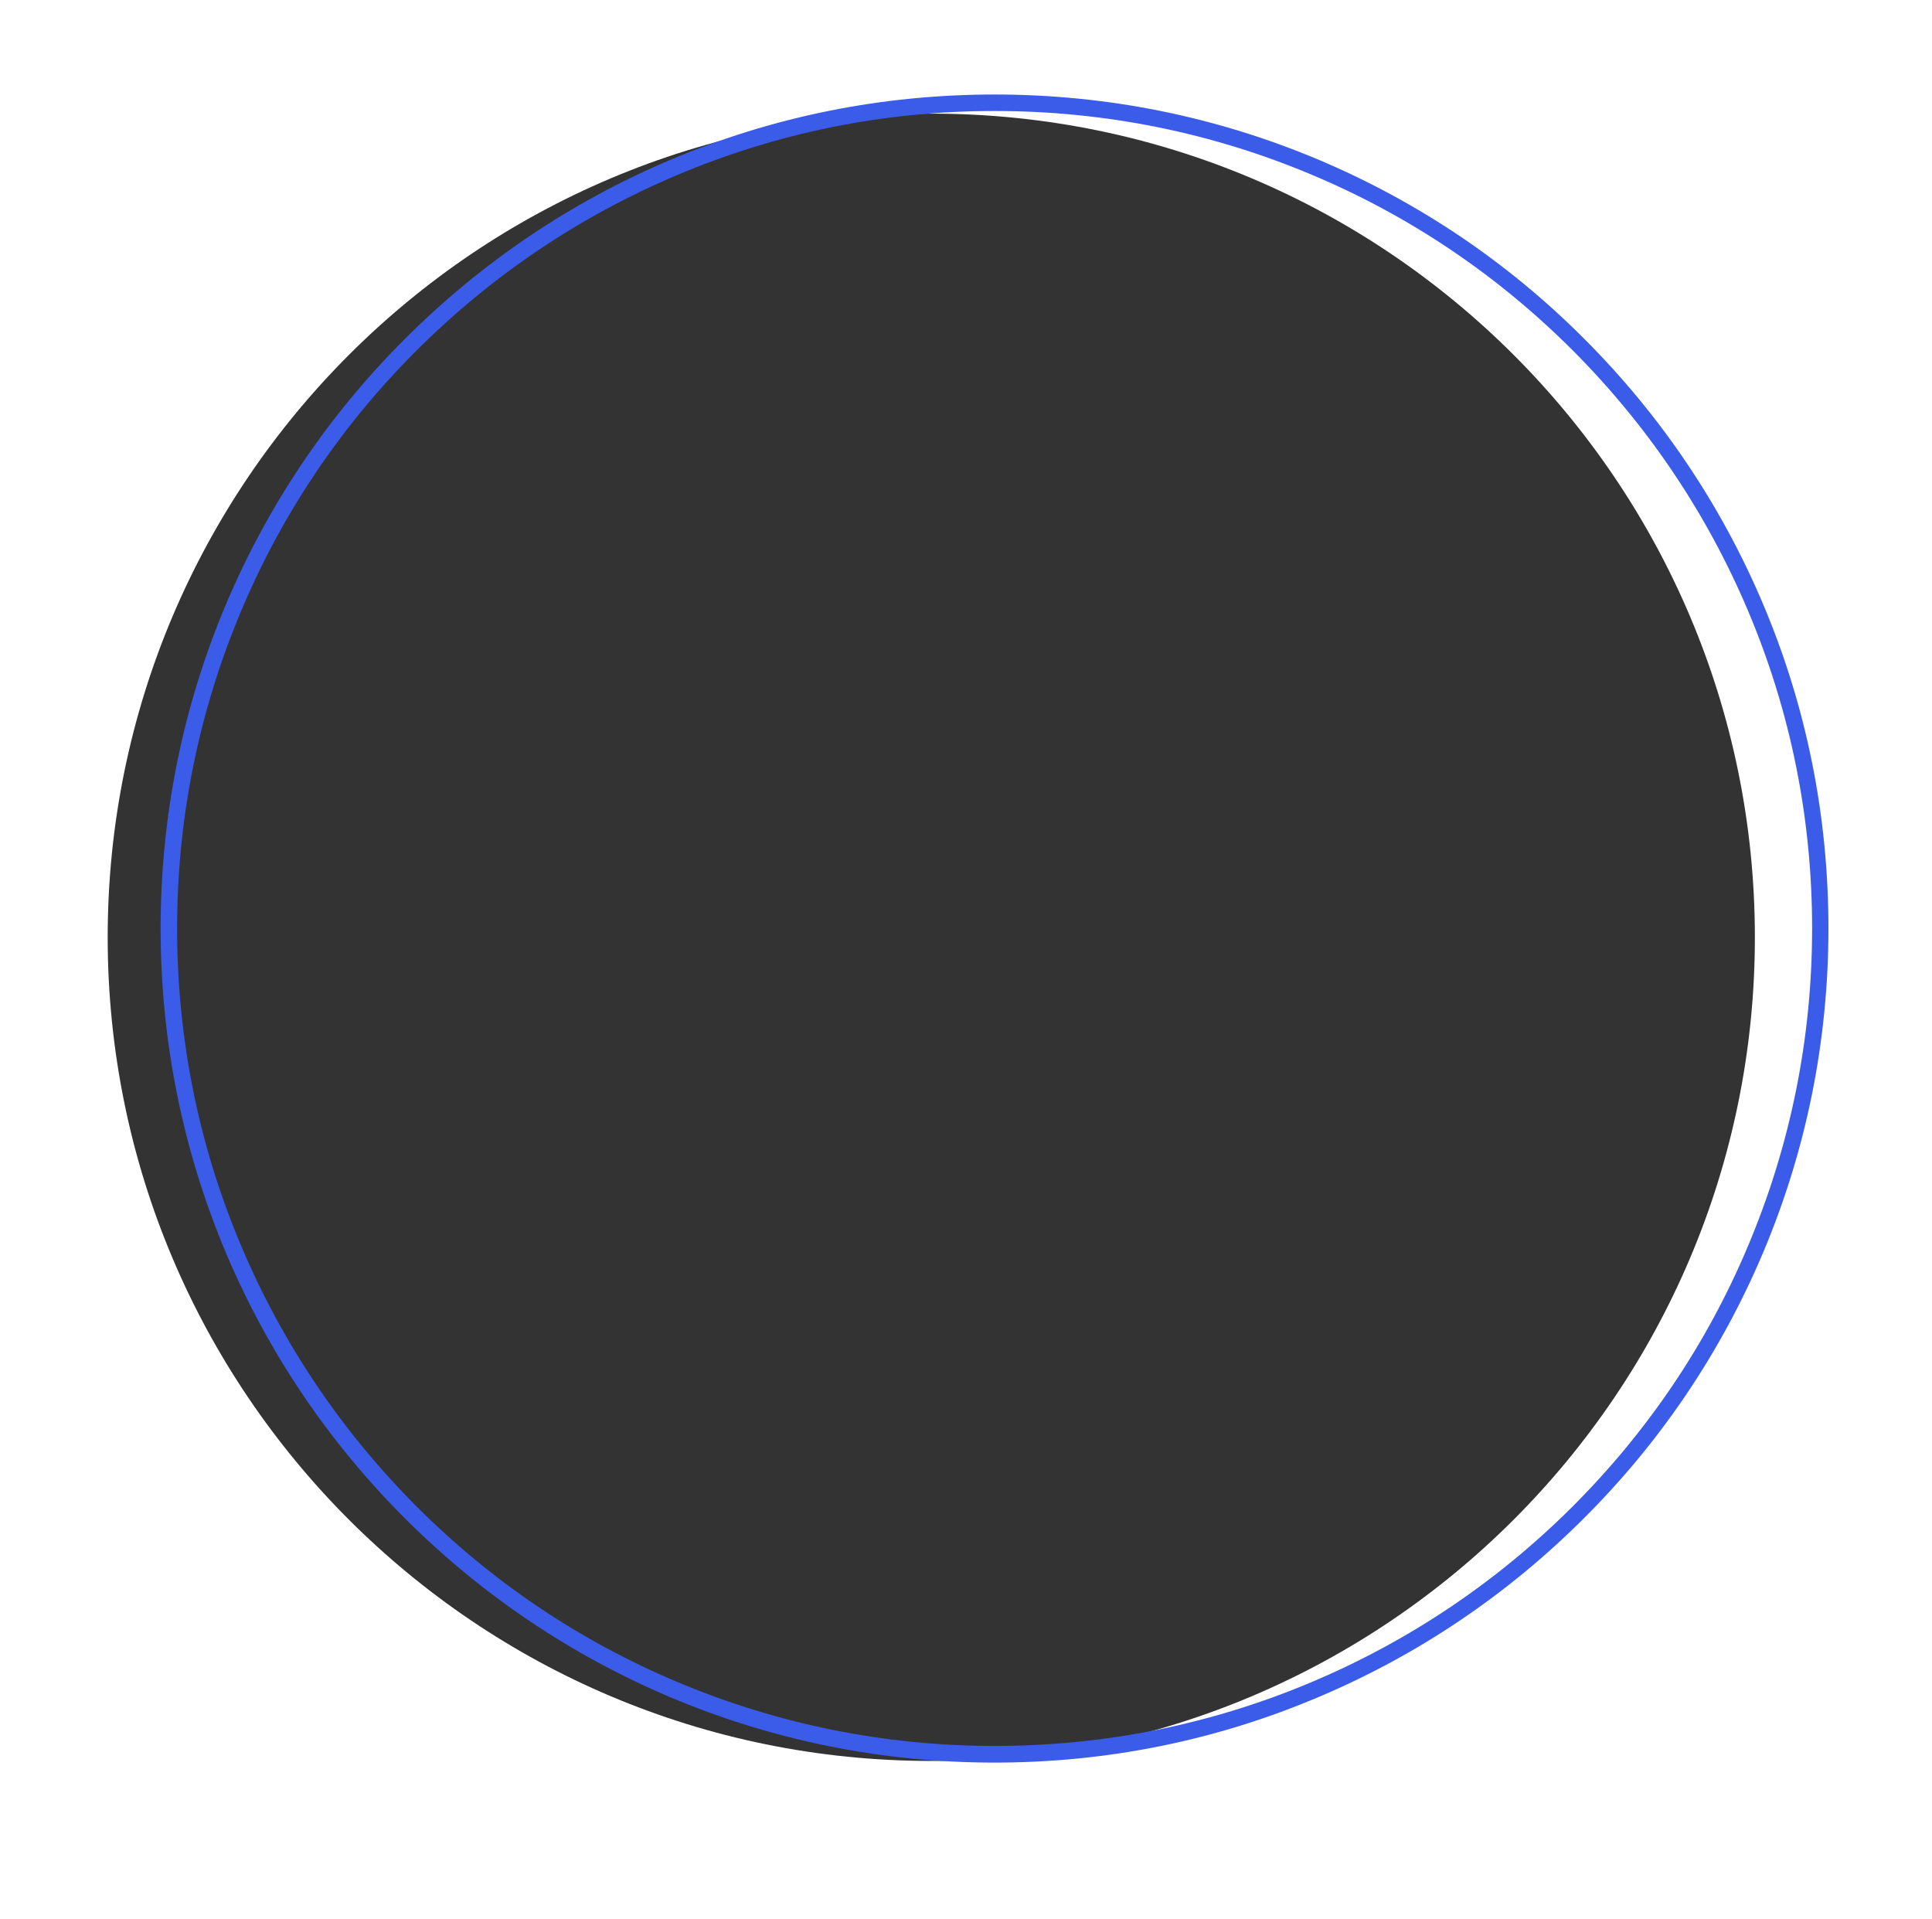 <?xml version="1.0" encoding="utf-8"?>
<!-- Generator: Adobe Illustrator 26.5.0, SVG Export Plug-In . SVG Version: 6.00 Build 0)  -->
<svg version="1.1" id="Layer_1" xmlns="http://www.w3.org/2000/svg" xmlns:xlink="http://www.w3.org/1999/xlink" x="0px" y="0px"
	 width="1171.5px" height="1163.7px" viewBox="0 0 1171.5 1163.7" style="enable-background:new 0 0 1171.5 1163.7;"
	 xml:space="preserve">
<rect x="0" y="0" width="1171.5" height="1163.7" fill="#333333" stroke="none"/>
<style type="text/css">
	.st0{fill:#FFFFFF;}
	.st1{fill:#3A5CE9;}
</style>
<path class="st0" d="M0,0v1163.7h1171.5V0H0z M564.7,1067.7c-275.8,0-499.4-223.6-499.4-499.4S288.9,68.9,564.7,68.9
	s499.4,223.6,499.4,499.4S840.5,1067.7,564.7,1067.7z"/>
<path class="st1" d="M603.1,1068.7c-68.3,0-134.5-13.4-196.8-39.7c-60.2-25.5-114.3-62-160.8-108.4
	c-46.4-46.4-82.9-100.5-108.4-160.7C110.8,697.5,97.4,631.2,97.4,563c0-68.3,13.4-134.5,39.7-196.8C162.6,306,199,251.9,245.5,205.5
	C292,159,346.1,122.5,406.3,97c62.3-26.4,128.6-39.7,196.8-39.7c68.3,0,134.5,13.4,196.8,39.7c60.2,25.5,114.3,61.9,160.7,108.4
	c46.4,46.4,82.9,100.5,108.4,160.7c26.4,62.3,39.7,128.6,39.7,196.8c0,68.3-13.4,134.5-39.7,196.8
	c-25.5,60.2-61.9,114.3-108.4,160.7c-46.4,46.4-100.5,82.9-160.7,108.4C737.6,1055.3,671.4,1068.7,603.1,1068.7z M603.1,67.3
	c-66.9,0-131.8,13.1-192.9,39c-59,25-112,60.7-157.6,106.2S171.3,311,146.4,370c-25.8,61.1-39,126-39,192.9s13.1,131.8,39,192.9
	c25,59,60.7,112,106.2,157.6c45.5,45.5,98.5,81.3,157.6,106.2c61.1,25.8,126,39,192.9,39s131.8-13.1,192.9-39
	c59-25,112-60.7,157.6-106.2c45.5-45.5,81.3-98.5,106.2-157.6c25.8-61.1,39-126,39-192.9s-13.1-131.8-39-192.9
	c-25-59-60.7-112-106.2-157.6c-45.5-45.5-98.5-81.3-157.6-106.2C734.9,80.4,670,67.3,603.1,67.3z"/>
</svg>
